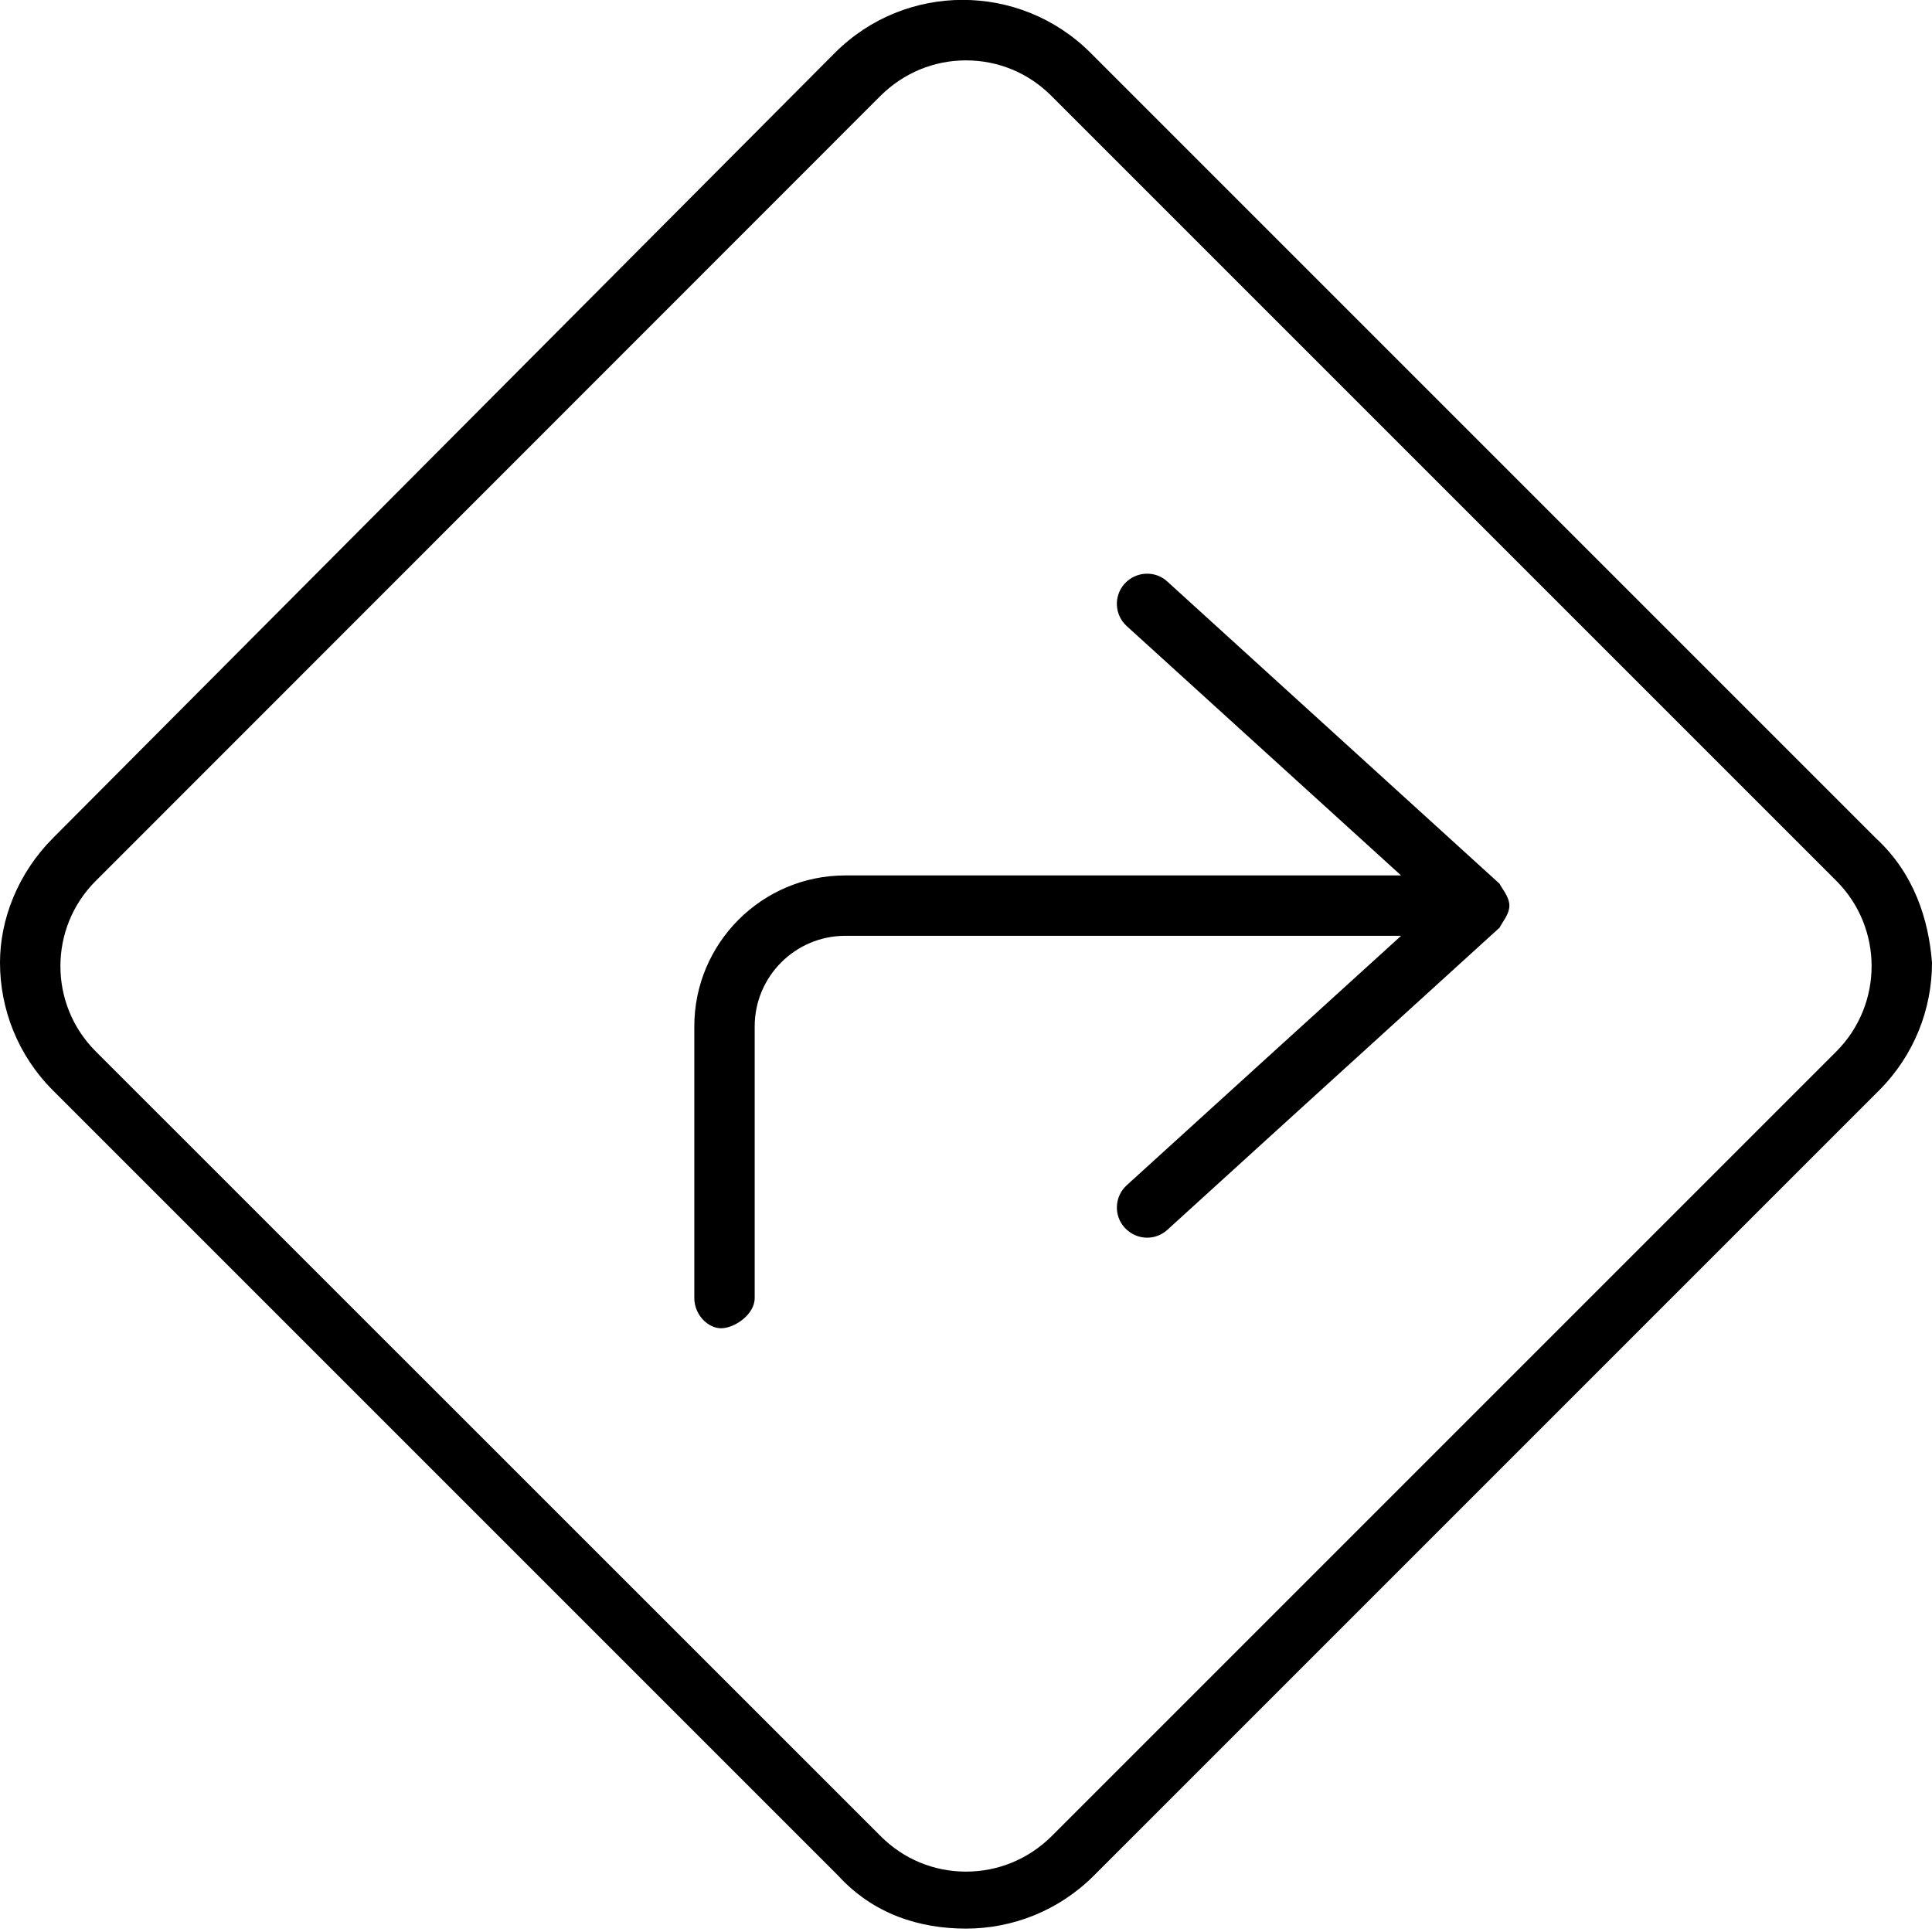 <svg xmlns="http://www.w3.org/2000/svg" viewBox="0 0 512 512"><!--! Font Awesome Pro 6.1.0 by @fontawesome - https://fontawesome.com License - https://fontawesome.com/license (Commercial License) Copyright 2022 Fonticons, Inc. --><path d="M497.1 222.1l-208.1-208.1c-9.354-9.354-21.63-14.03-33.89-14.03c-12.26 0-24.5 4.677-33.85 14.03L14.03 222.1C4.676 231.5 0 243.7 0 255.1c0 12.26 4.676 24.52 14.03 33.87l208.1 208.1C231.5 507.3 243.7 511.1 256 511.1c12.26 0 24.52-4.677 33.87-14.03l208.1-208.1c9.352-9.353 14.03-21.61 14.03-33.87C511.1 243.7 507.3 231.5 497.1 222.1zM486.7 278.6l-208.1 208.1C272.5 492.7 264.5 496 256 496c-8.52 0-16.53-3.32-22.56-9.346L25.34 278.6c-12.44-12.44-12.44-32.68 0-45.12L233.4 25.34C239.5 19.32 247.5 16 256 16c8.521 0 16.53 3.318 22.56 9.344l208.1 208.1C499.1 245.9 499.1 266.1 486.7 278.6zM397.4 234.2l-88.04-80.08c-3.234-3-8.312-2.719-11.3 .531c-2.969 3.25-2.734 8.312 .547 11.28L371.3 232H224c-22.06 0-40 17.94-40 40v72c0 4.406 3.578 8 7.1 8S200 348.4 200 344V272c0-13.22 10.77-24 24-24h147.3l-72.69 66.09c-3.281 2.969-3.516 8.031-.547 11.28C299.7 327.1 301.8 328 304 328c1.922 0 3.844-.688 5.375-2.094l88.04-80.08c.047-.043-.047 .043 0 0C398.1 244.4 400 242.3 400 240S398.1 235.6 397.4 234.2C397.4 234.1 397.5 234.2 397.4 234.2z"/></svg>